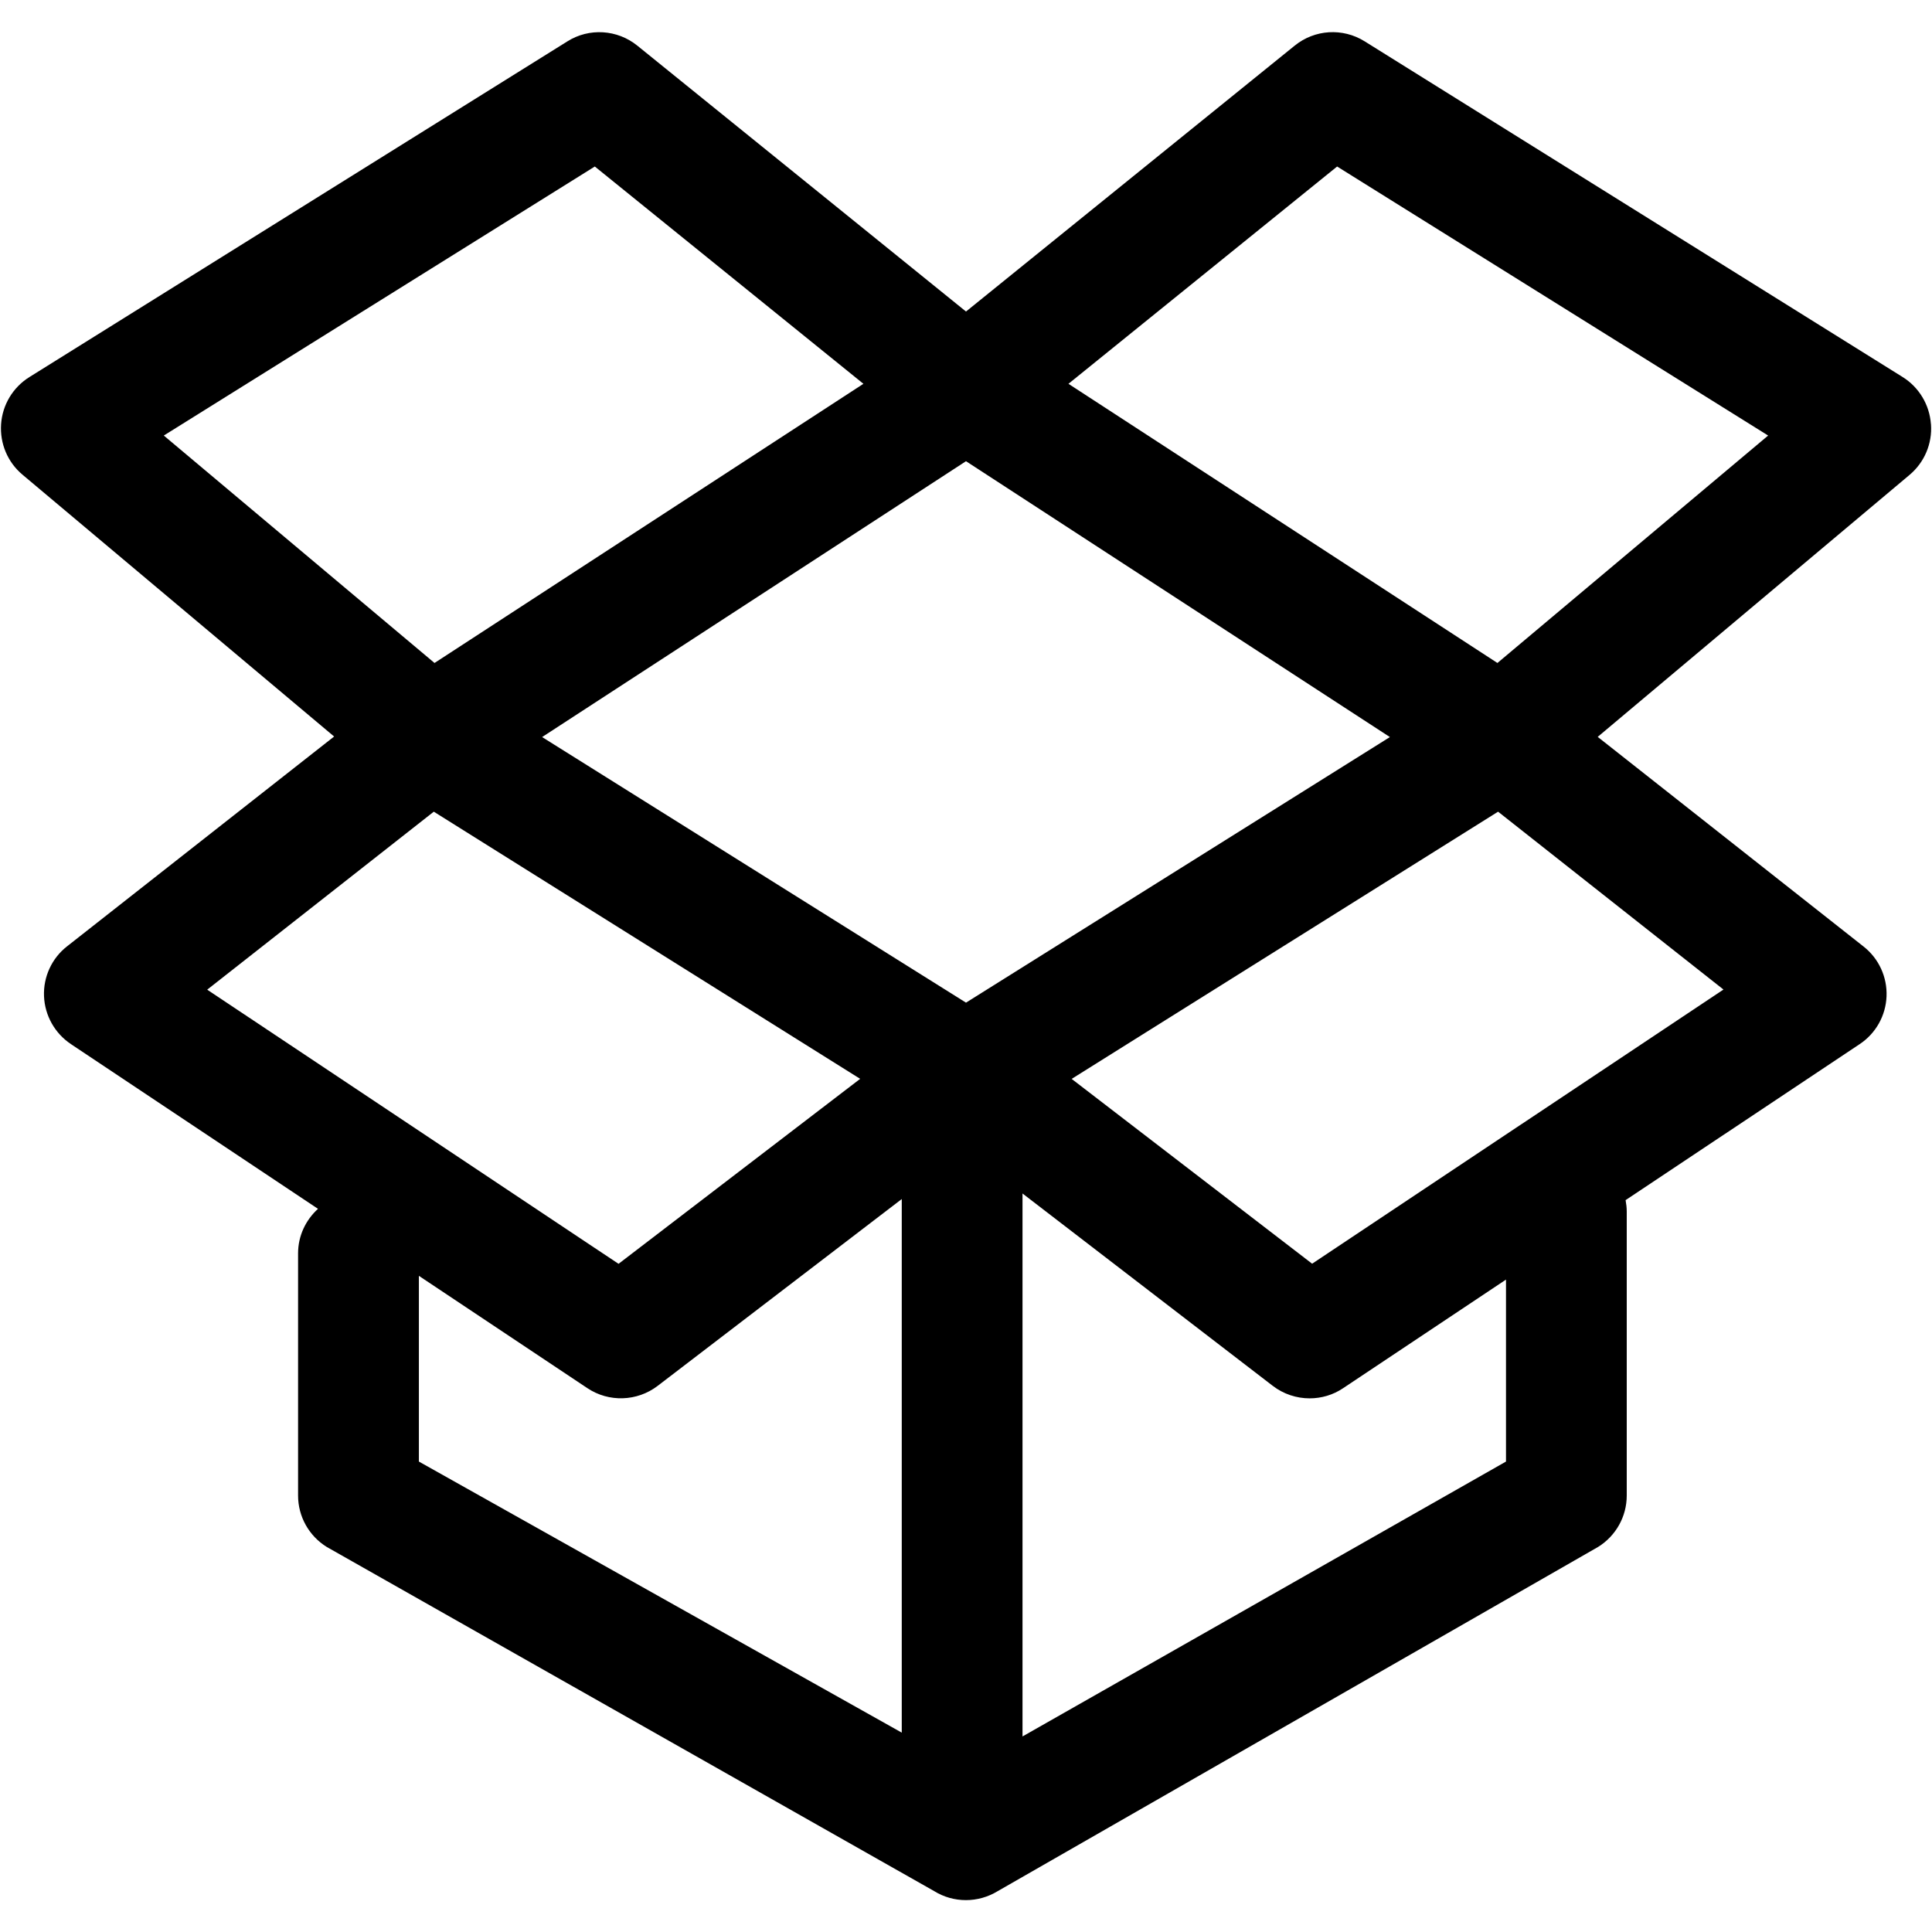 <?xml version="1.0" encoding="utf-8"?>
<svg fill="#000000" width="800px" height="800px" viewBox="0 0 32 32" version="1.1" xmlns="http://www.w3.org/2000/svg">
    <path d="M31.982 7.024c-0.023-0.319-0.196-0.609-0.468-0.779l-8.912-5.561c-0.363-0.226-0.826-0.197-1.158 0.072l-5.444 4.404-5.444-4.404c-0.331-0.268-0.798-0.298-1.158-0.071l-8.912 5.561c-0.272 0.17-0.446 0.459-0.468 0.779s0.108 0.63 0.353 0.836l5.163 4.338-4.423 3.475c-0.253 0.197-0.395 0.506-0.382 0.826s0.178 0.614 0.445 0.793l4.093 2.729c-0.201 0.183-0.33 0.444-0.33 0.738v4.011c0 0.348 0.181 0.67 0.476 0.852l10.062 5.701c0.16 0.099 0.342 0.148 0.524 0.148s0.364-0.050 0.525-0.148l9.944-5.701c0.296-0.183 0.476-0.505 0.476-0.852v-4.704c0-0.064-0.008-0.128-0.019-0.189l3.877-2.584c0.267-0.177 0.432-0.471 0.445-0.791s-0.128-0.627-0.38-0.825l-4.404-3.473 5.166-4.34c0.245-0.206 0.377-0.516 0.354-0.836zM23.021 12.208l-7.021 4.399-7.021-4.399 7.021-4.569zM2.713 7.214l7.139-4.456 4.449 3.599-7.104 4.624zM7.185 13.444l7.062 4.425-4.002 3.064-6.813-4.541zM6.938 21.132l2.792 1.861c0.354 0.236 0.822 0.221 1.162-0.038l4.044-3.095v8.838l-7.998-4.49v-3.076zM24.944 24.208l-8.008 4.553v-8.993l4.145 3.186c0.178 0.137 0.395 0.207 0.61 0.207 0.194 0 0.387-0.055 0.555-0.168l2.698-1.799v3.014h0zM28.546 16.39l-6.813 4.541-3.983-3.061 7.063-4.426zM24.802 10.981l-7.105-4.624 4.45-3.599 7.139 4.456z"></path>
</svg>